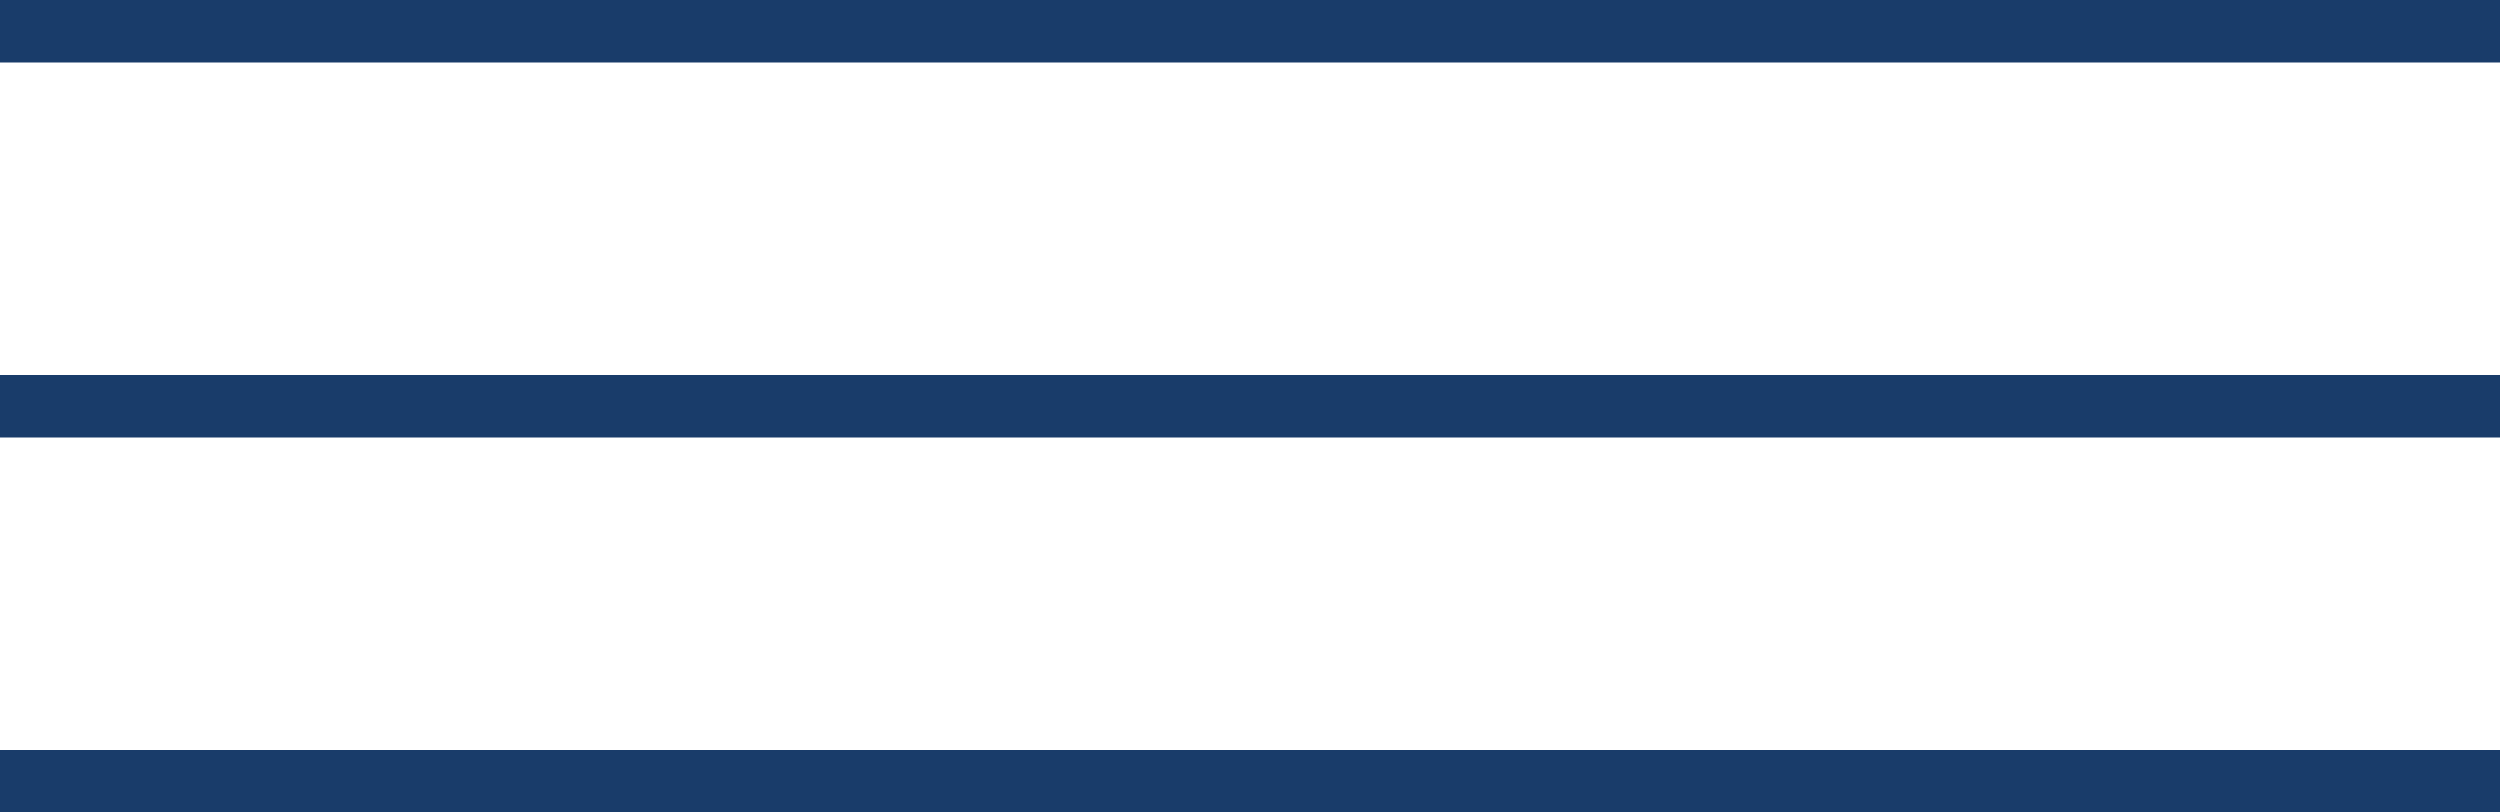 <?xml version="1.0" encoding="utf-8"?>
<!-- Generator: Adobe Illustrator 24.2.1, SVG Export Plug-In . SVG Version: 6.00 Build 0)  -->
<svg version="1.1" id="Livello_1" xmlns="http://www.w3.org/2000/svg" xmlns:xlink="http://www.w3.org/1999/xlink" x="0px" y="0px"
	 viewBox="0 0 40 13" style="enable-background:new 0 0 40 13;" xml:space="preserve">
<style type="text/css">
	.st0{fill:#193C6A;}
</style>
<g>
	<rect class="st0" width="40" height="1"/>
	<rect y="6" class="st0" width="40" height="1"/>
	<rect y="12" class="st0" width="40" height="1"/>
</g>
</svg>
